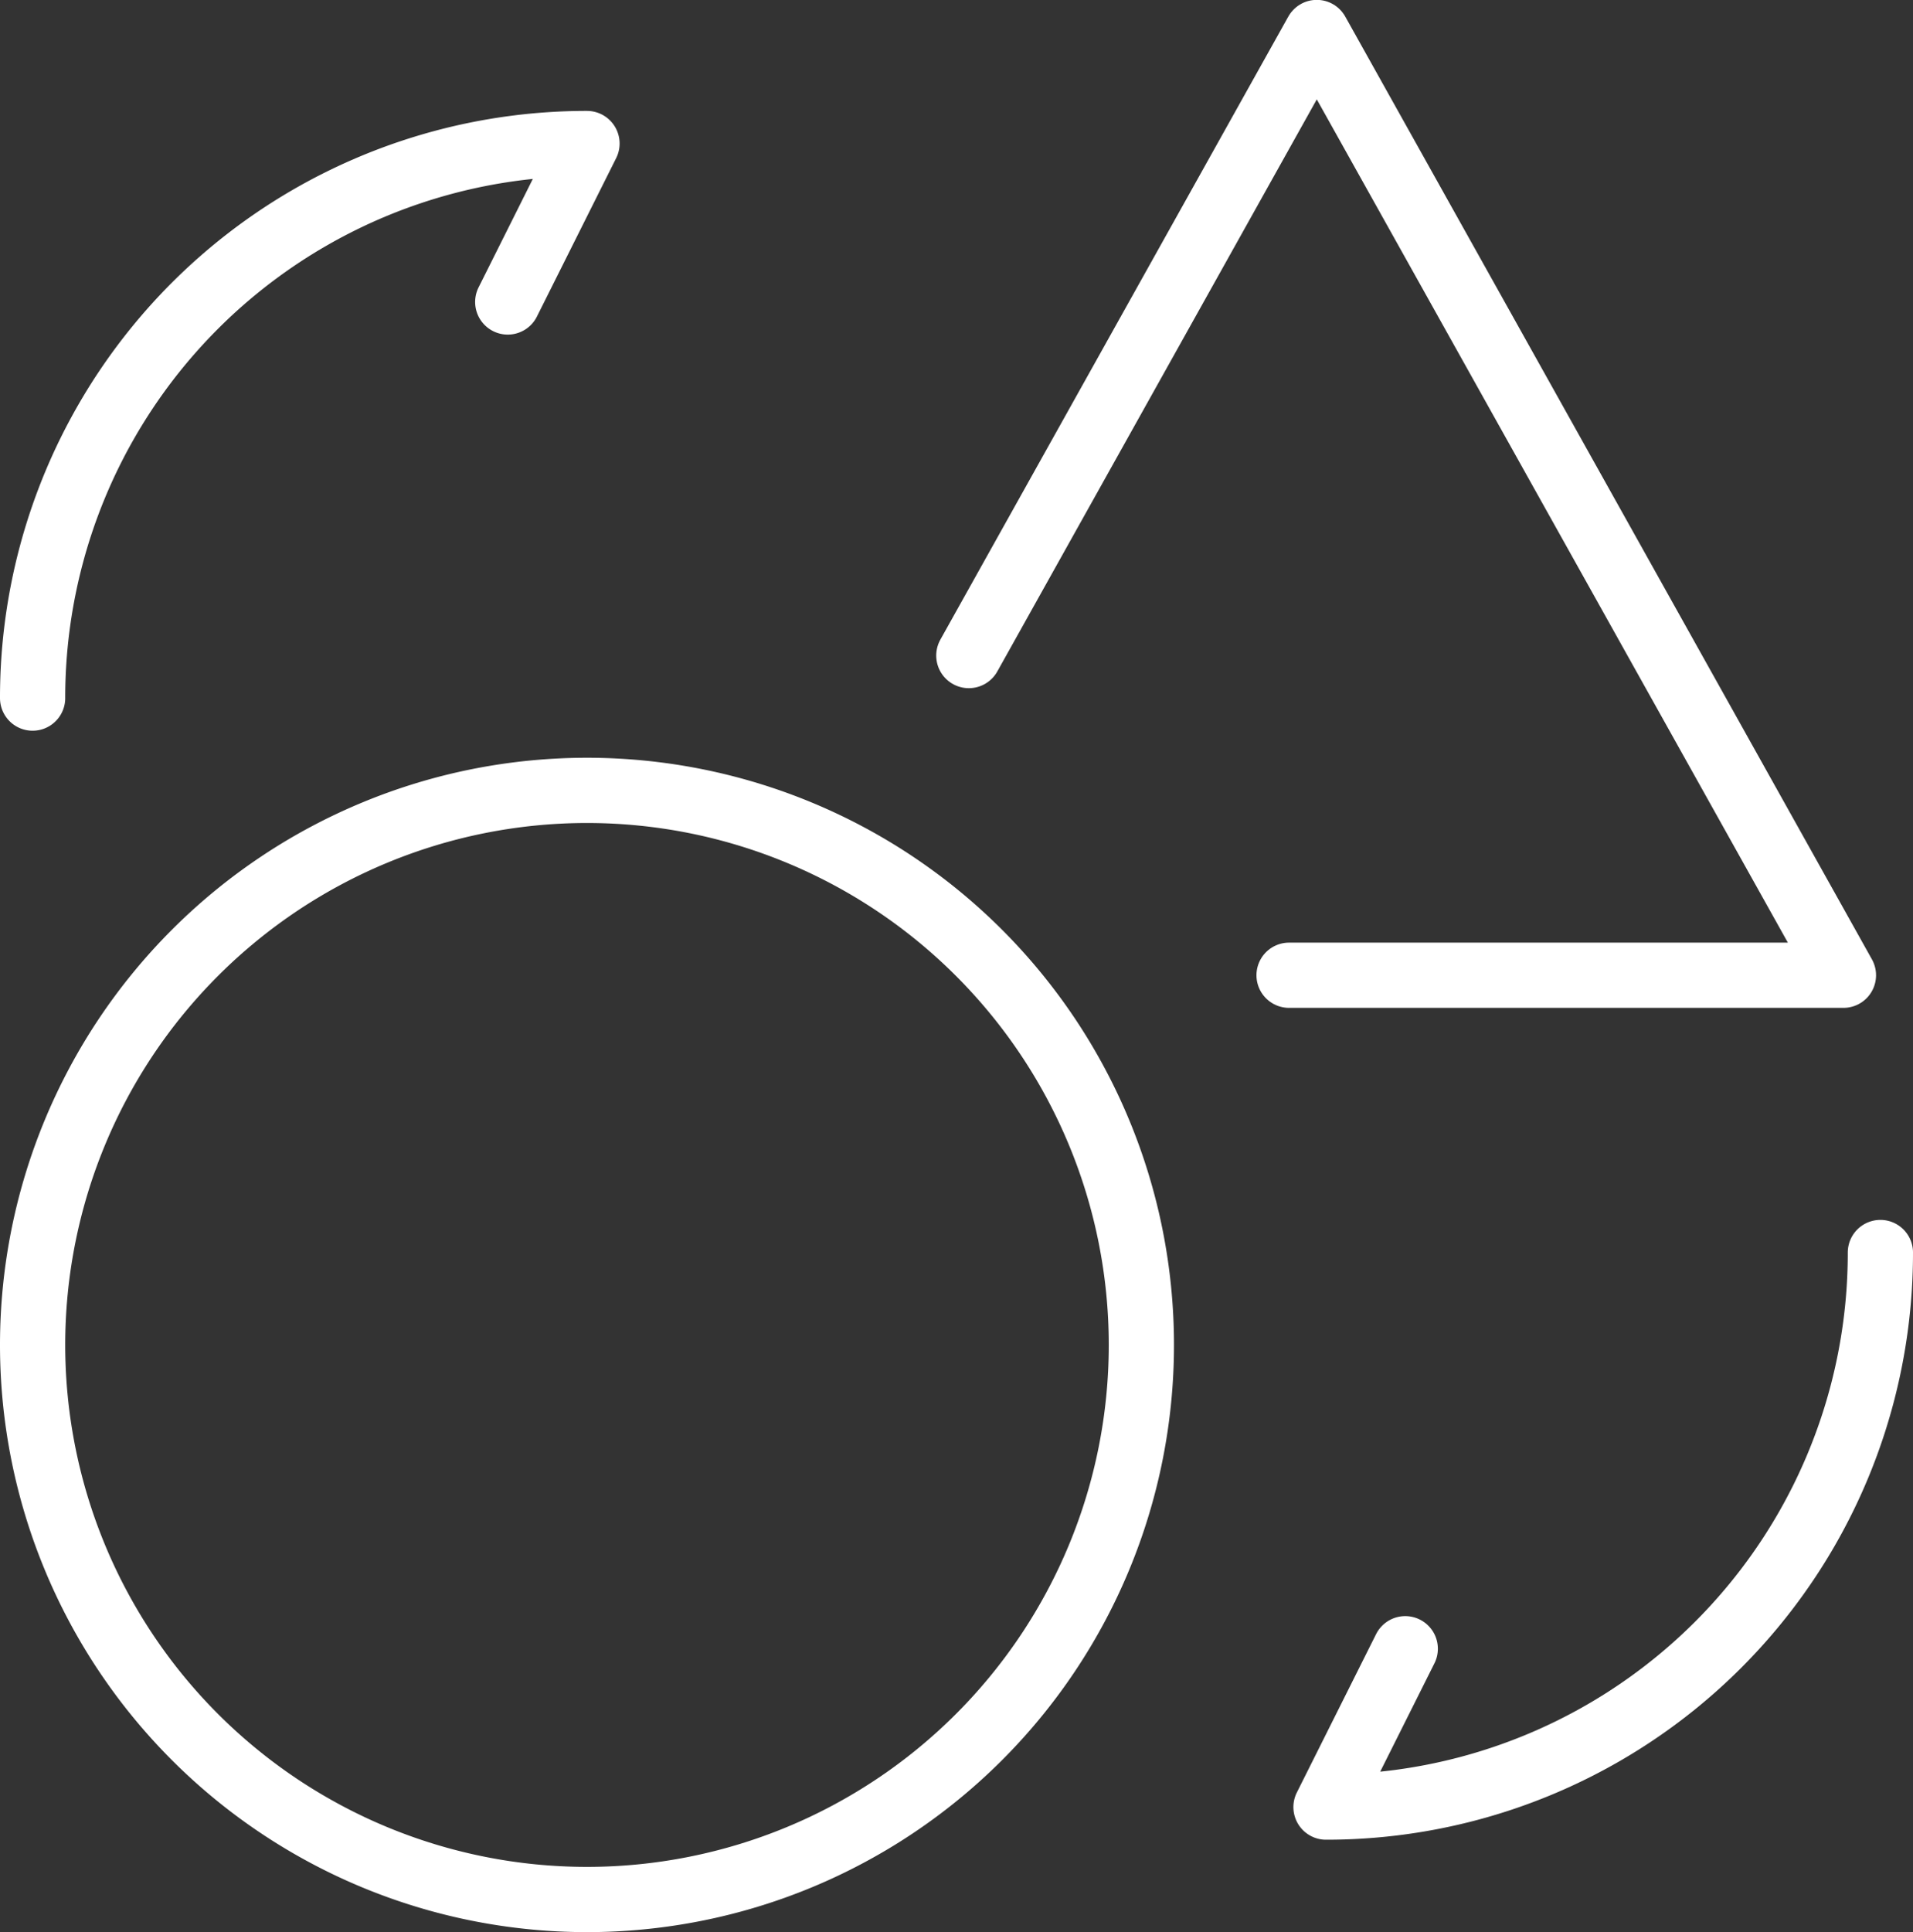 <svg xmlns="http://www.w3.org/2000/svg" width="58.662" height="59.228" viewBox="0 0 58.662 59.228">
  <rect x="0" y="0" width="58.662" height="59.228" fill="#333333" stroke="none"/>
  <g id="Alumio_-_Website_-_Icon_-_Transform_" data-name="Alumio - Website - Icon - Transform " transform="translate(-702.17 -1807.841)">
    <path id="Path_10192" data-name="Path 10192" d="M25.966,33.9h17L26.816,5,16.146,24.1" transform="translate(715.733 1803.837)" fill="none" stroke="#fff" stroke-linecap="round" stroke-linejoin="round" stroke-width="2"/>
    <path id="Path_10193" data-name="Path 10193" d="M22.109,47.932a17,17,0,1,0-17-17A17,17,0,0,0,22.109,47.932Z" transform="translate(698.061 1818.138)" fill="none" stroke="#fff" stroke-linecap="round" stroke-linejoin="round" stroke-width="2"/>
    <path id="Path_10194" data-name="Path 10194" d="M5.109,23.311a16.987,16.987,0,0,1,17-17l-2.43,4.857" transform="translate(698.061 1805.93)" fill="none" stroke="#fff" stroke-linecap="round" stroke-linejoin="round" stroke-width="2"/>
    <path id="Path_10195" data-name="Path 10195" d="M37.356,19.38a16.987,16.987,0,0,1-17,17l2.43-4.854" transform="translate(722.476 1826.857)" fill="none" stroke="#fff" stroke-linecap="round" stroke-linejoin="round" stroke-width="2"/>
  </g>
</svg>
